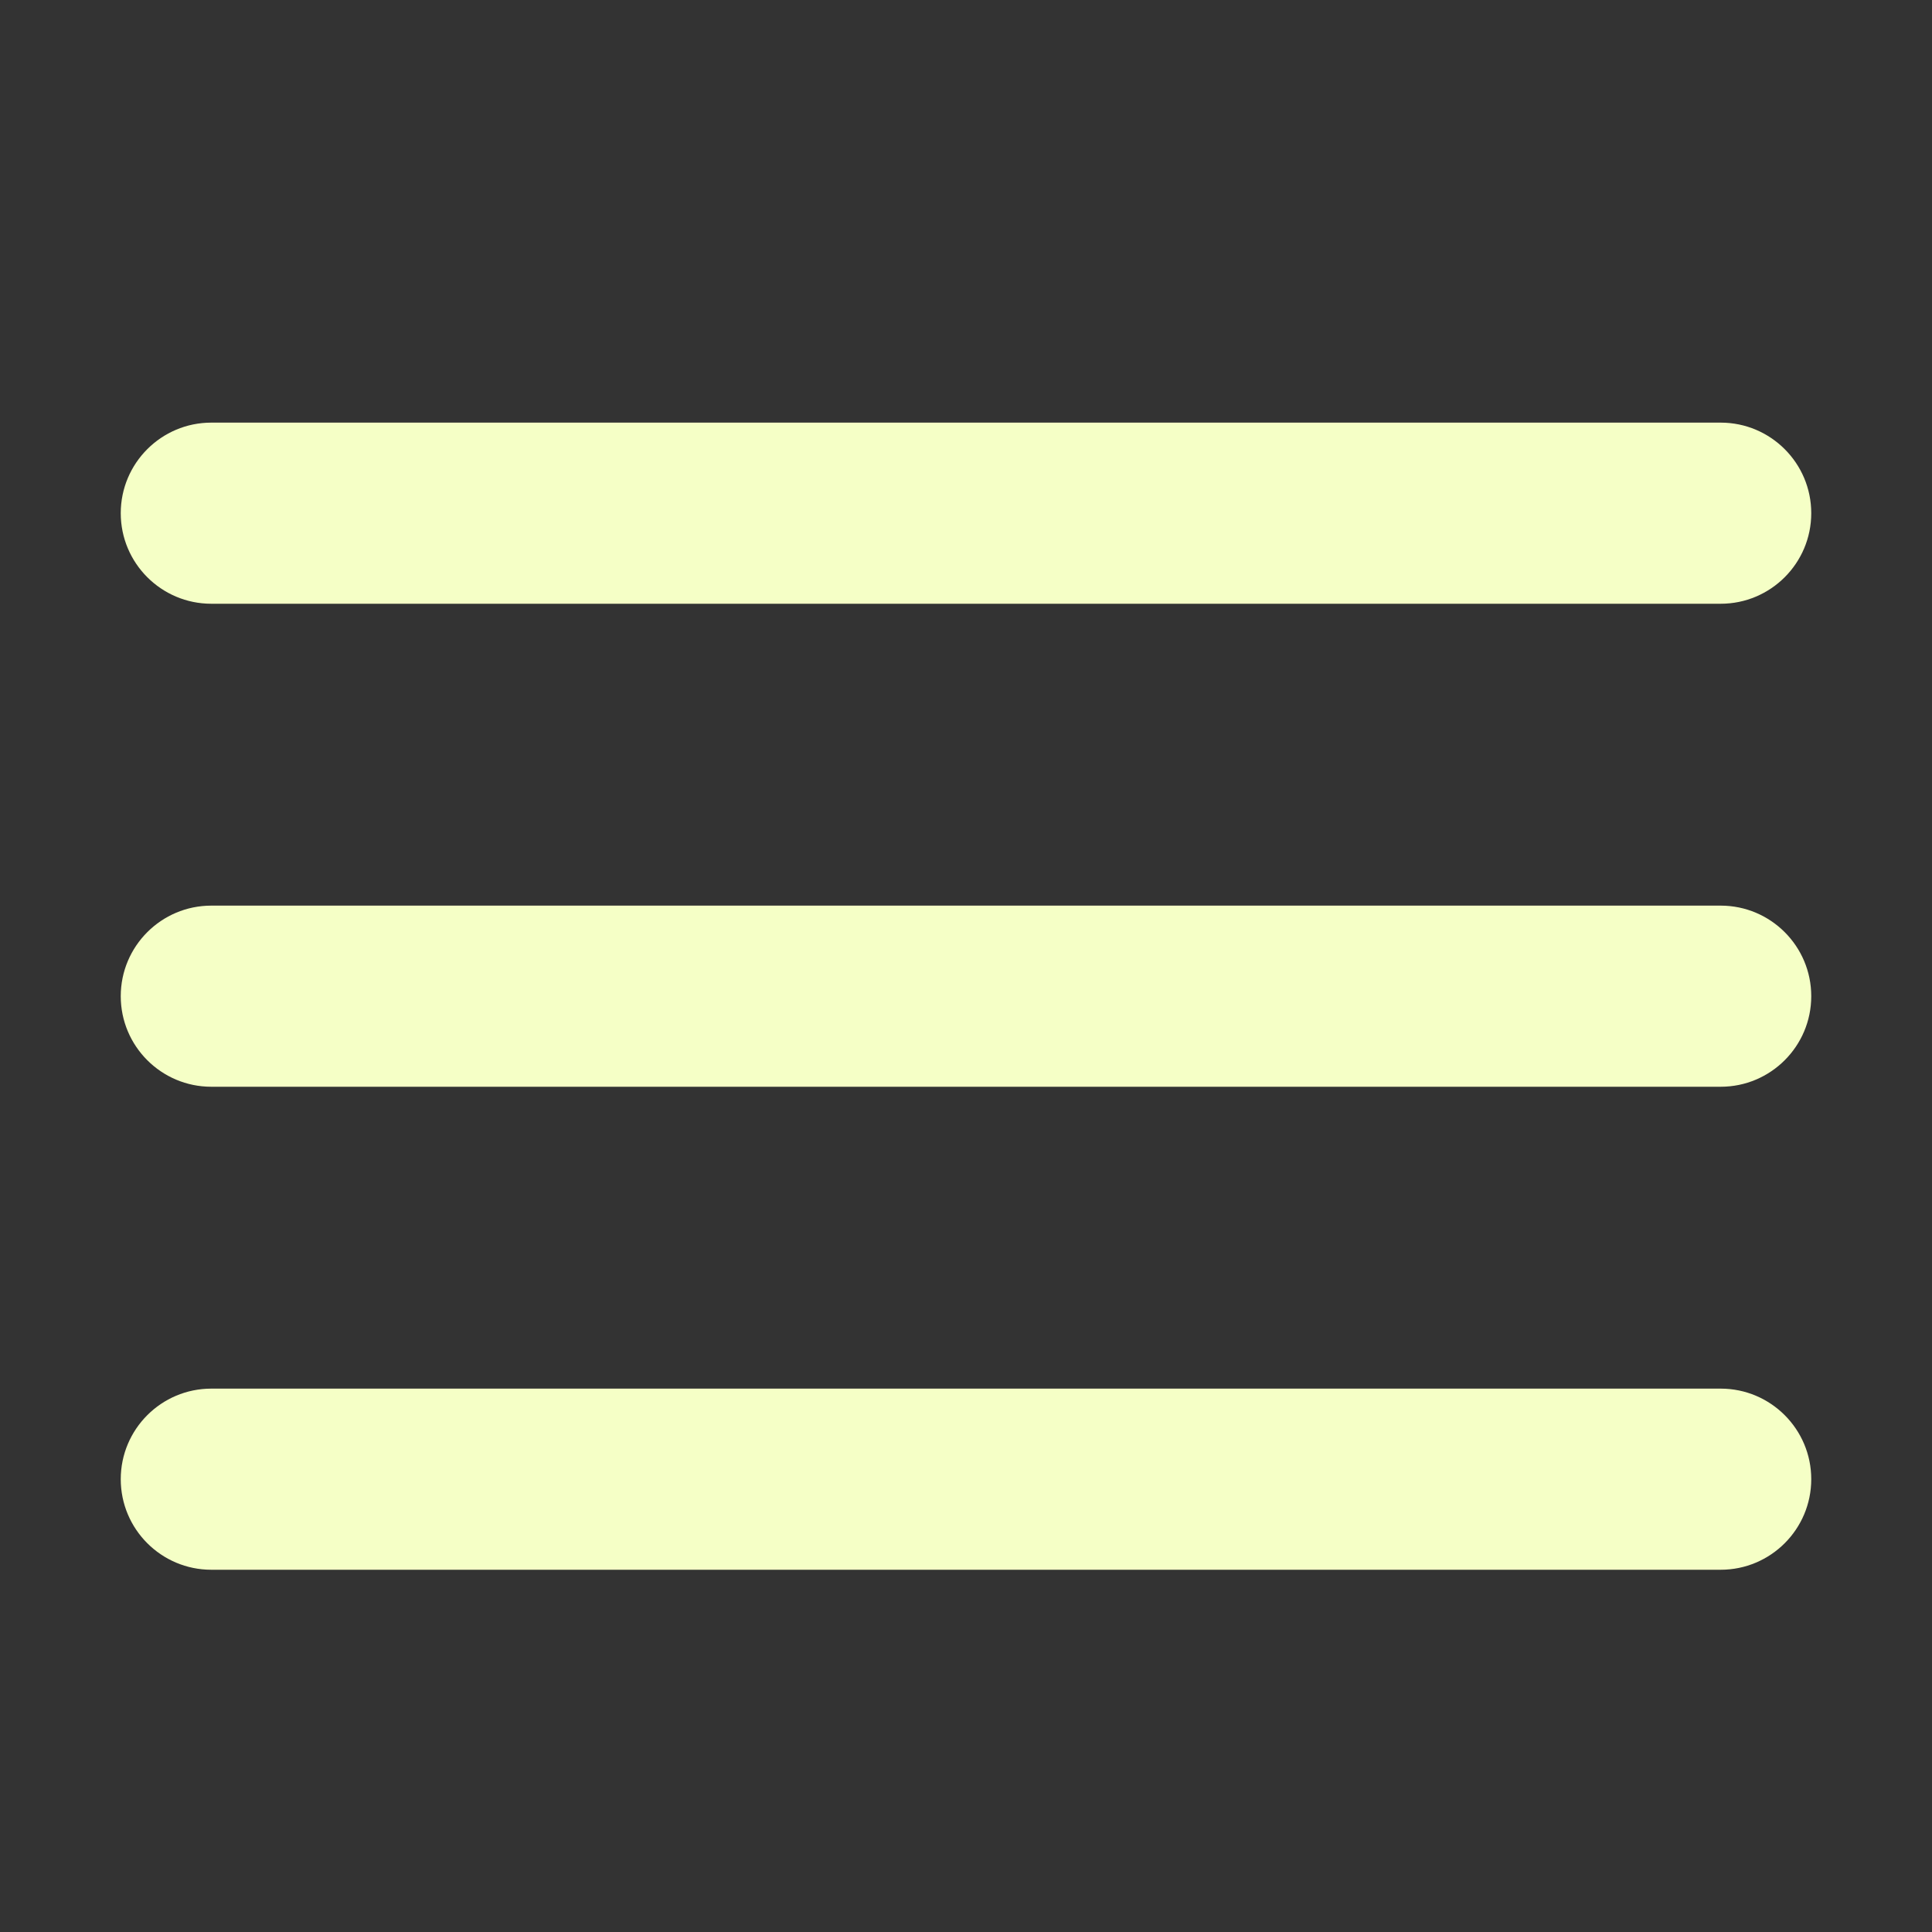 <?xml version="1.0" encoding="UTF-8"?> <svg xmlns="http://www.w3.org/2000/svg" xmlns:xlink="http://www.w3.org/1999/xlink" viewBox="0,0,256,256" width="128px" height="128px" fill-rule="nonzero"><rect x="0" y="0" width="256" height="256" fill="#333333" stroke="none"/><g fill="#f5ffc6" fill-rule="nonzero" stroke="none" stroke-width="1" stroke-linecap="butt" stroke-linejoin="miter" stroke-miterlimit="10" stroke-dasharray="" stroke-dashoffset="0" font-family="none" font-weight="none" font-size="none" text-anchor="none" style="mix-blend-mode: normal"><g transform="scale(8,8)"><path d="M3.5,10h25c0.828,0 1.5,-0.672 1.5,-1.5c0,-0.828 -0.672,-1.5 -1.5,-1.5h-25c-0.828,0 -1.5,0.672 -1.5,1.5c0,0.828 0.672,1.5 1.5,1.5zM28.5,15h-25c-0.828,0 -1.5,0.672 -1.5,1.5c0,0.828 0.672,1.5 1.5,1.5h25c0.828,0 1.5,-0.672 1.5,-1.5c0,-0.828 -0.672,-1.5 -1.5,-1.5zM28.5,23h-25c-0.828,0 -1.5,0.672 -1.5,1.5c0,0.828 0.672,1.5 1.5,1.5h25c0.828,0 1.5,-0.672 1.5,-1.5c0,-0.828 -0.672,-1.5 -1.5,-1.5z"></path></g></g></svg> 